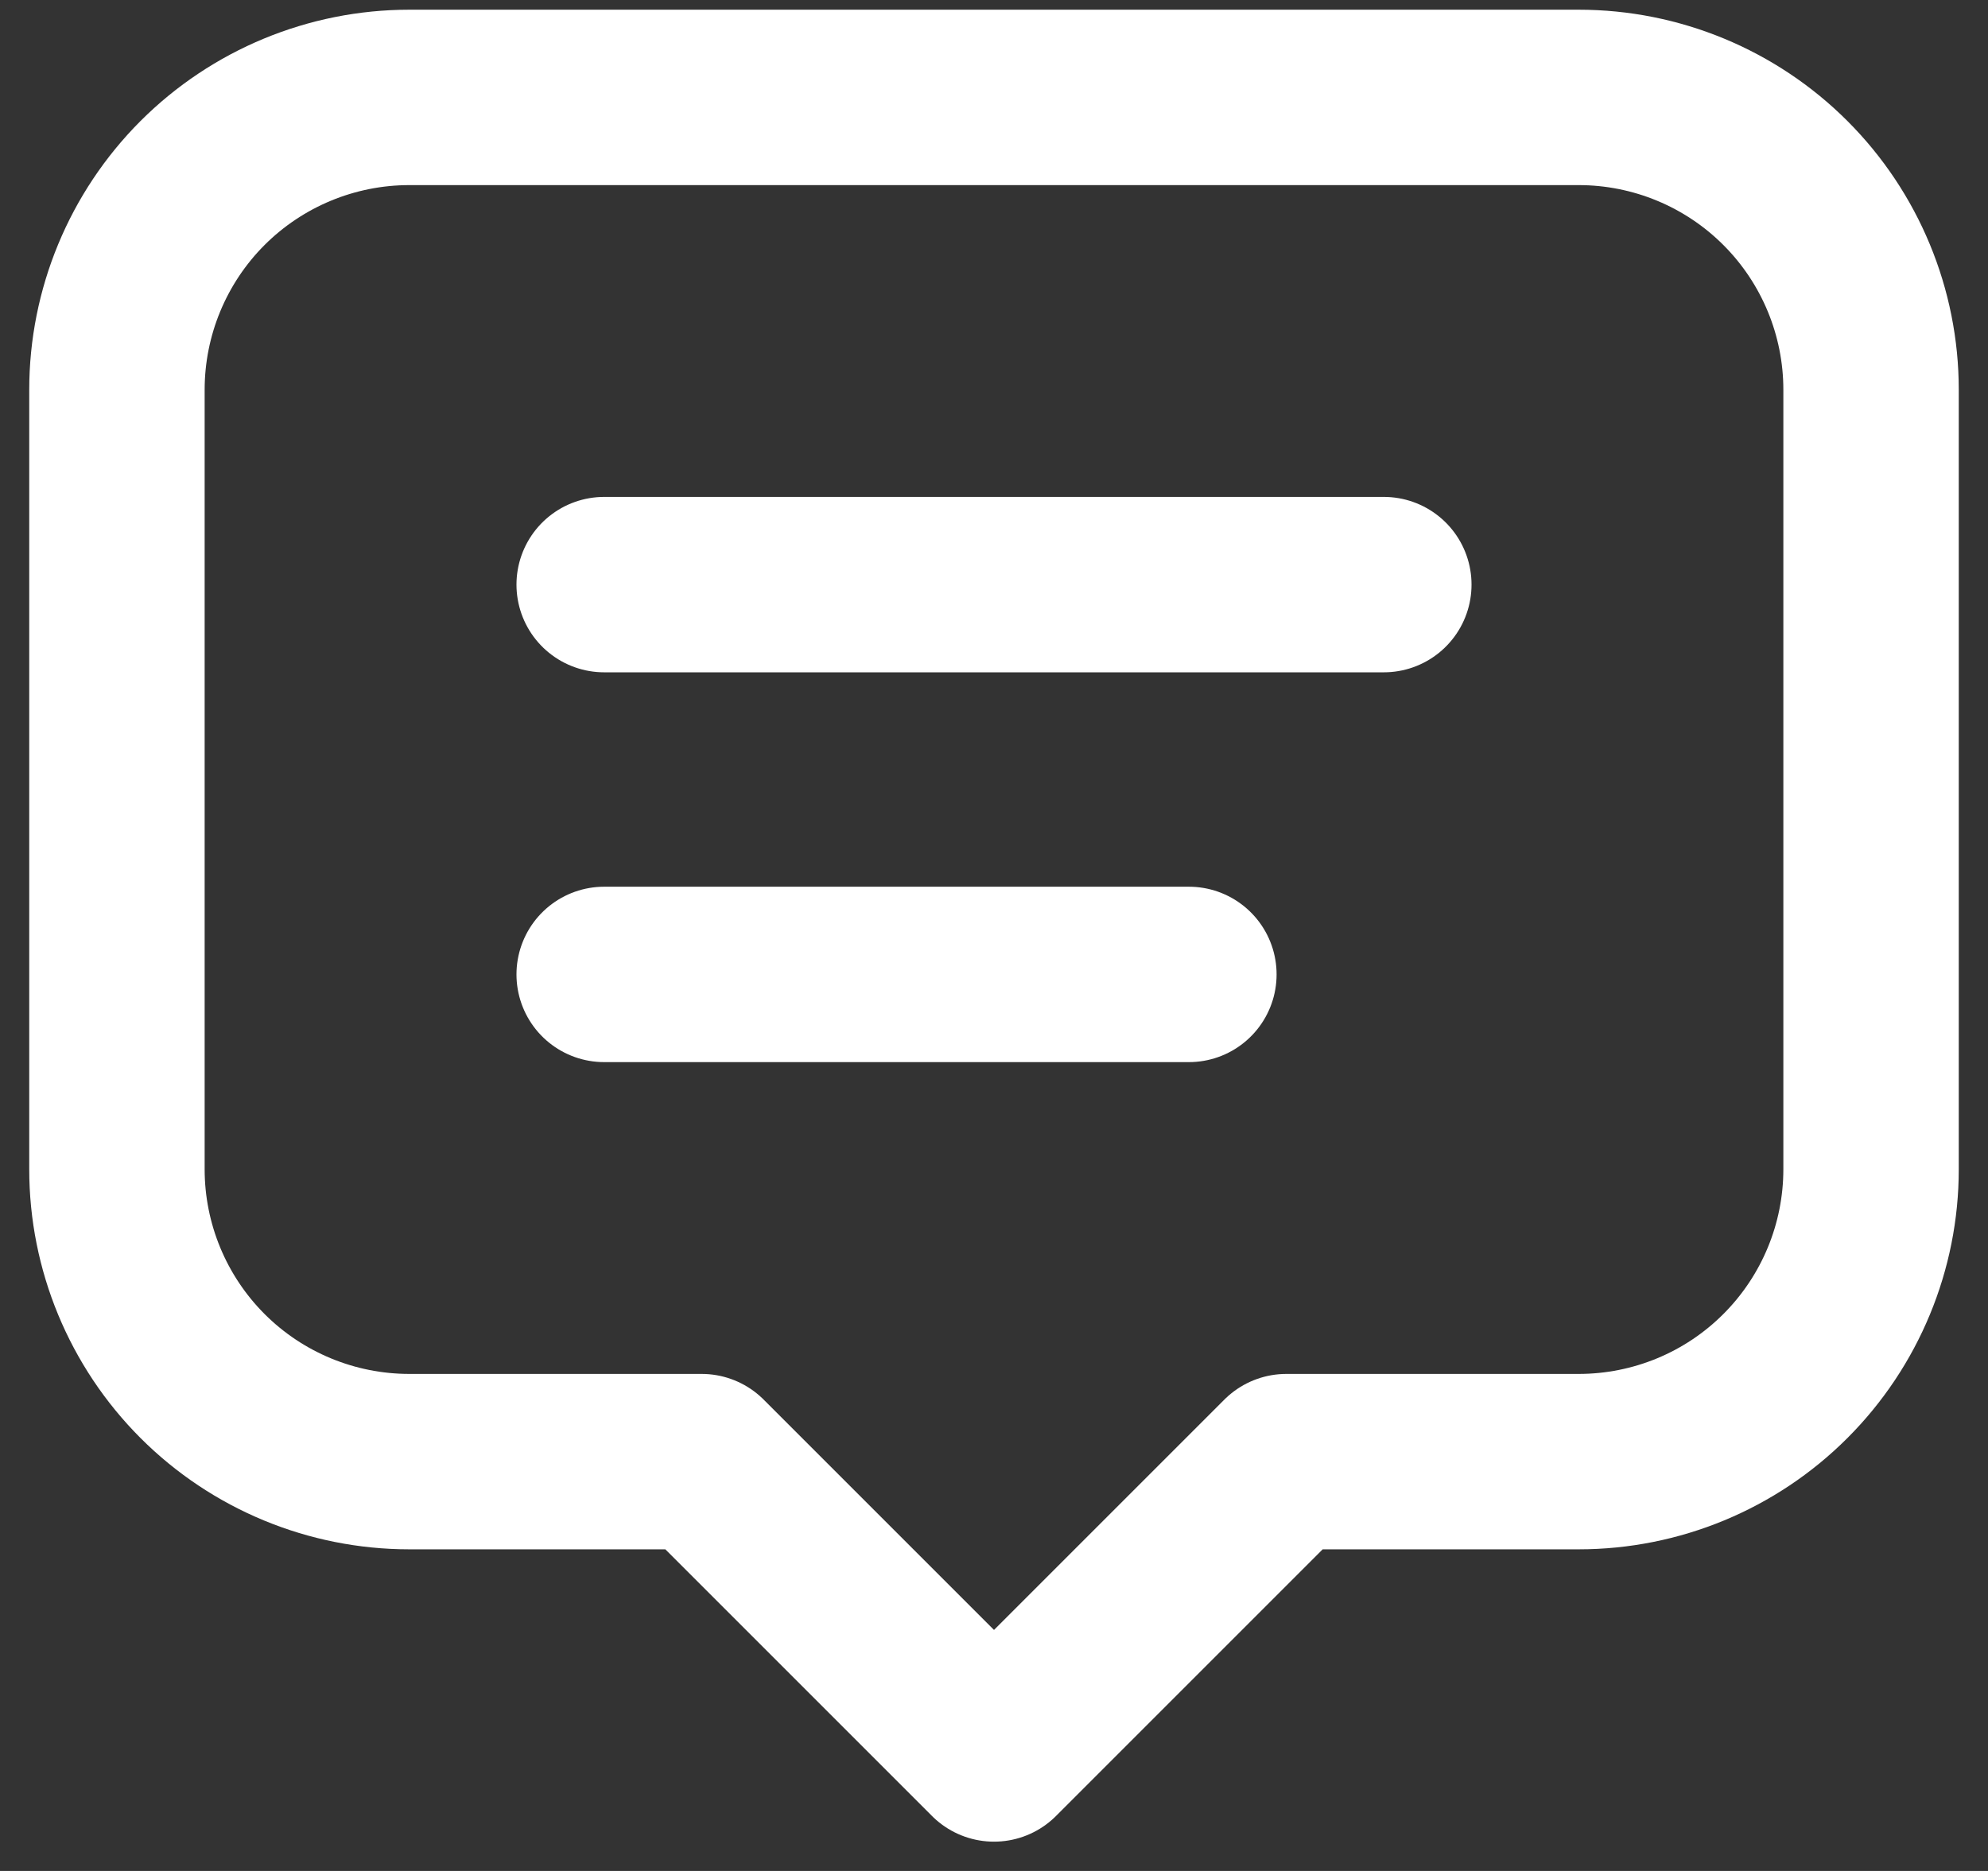 <svg width="34" height="32" viewBox="0 0 34 32" fill="none" xmlns="http://www.w3.org/2000/svg">
<rect x="0" y="0" width="34" height="32" fill="#333333" stroke="none"/>
<path d="M10.333 9.999H23.667M10.333 16.666H20.333M12 24.999H7C5.674 24.999 4.402 24.473 3.464 23.535C2.527 22.597 2 21.325 2 19.999V6.666C2 5.34 2.527 4.068 3.464 3.13C4.402 2.193 5.674 1.666 7 1.666H27C28.326 1.666 29.598 2.193 30.535 3.13C31.473 4.068 32 5.34 32 6.666V19.999C32 21.325 31.473 22.597 30.535 23.535C29.598 24.473 28.326 24.999 27 24.999H22L17 29.999L12 24.999Z" stroke="white" stroke-width="3" stroke-linecap="round" stroke-linejoin="round"/>
</svg>
